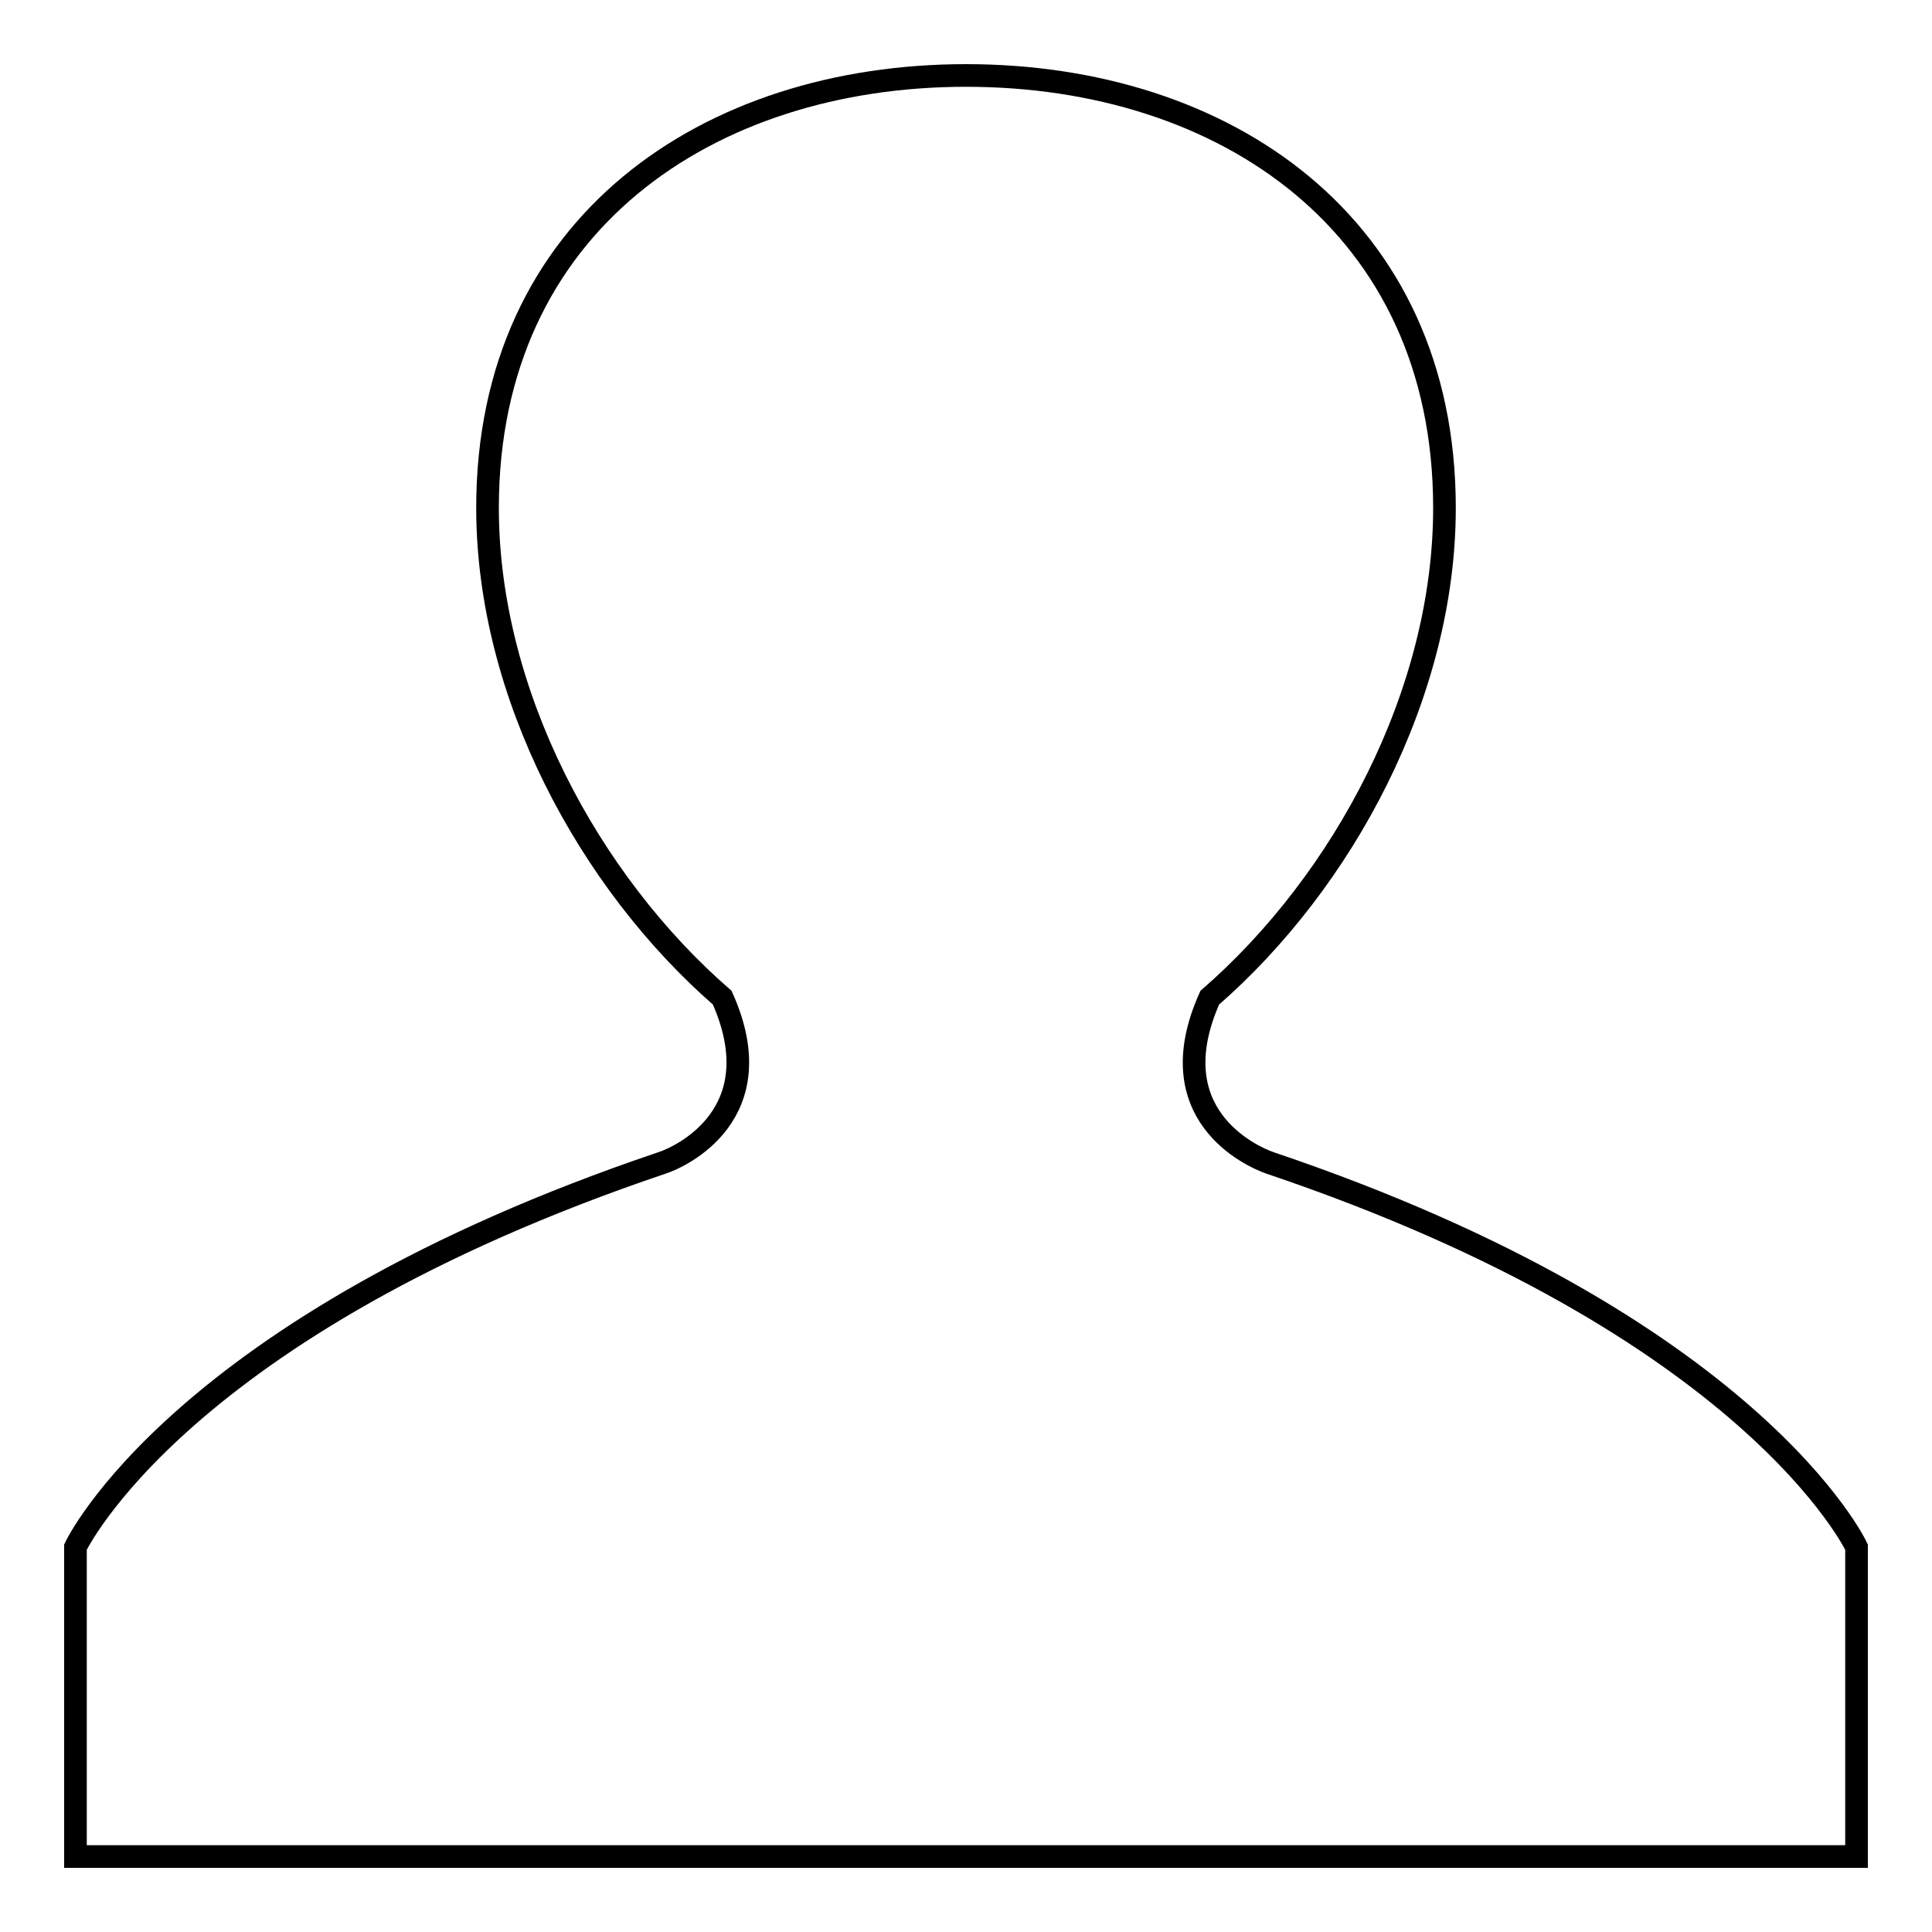 <?xml version="1.0" encoding="utf-8"?>
<!-- Svg Vector Icons : http://www.onlinewebfonts.com/icon -->
<!DOCTYPE svg PUBLIC "-//W3C//DTD SVG 1.1//EN" "http://www.w3.org/Graphics/SVG/1.1/DTD/svg11.dtd">
<svg version="1.1" xmlns="http://www.w3.org/2000/svg" xmlns:xlink="http://www.w3.org/1999/xlink" x="0px" y="0px" viewBox="0 0 256 256" enable-background="new 0 0 256 256" xml:space="preserve">
<g><g><path stroke-width="3" fill-opacity="0" stroke="#000000"  d="M168.3,154.1c-2.6-0.9-14.9-6.5-8-21.9c17.7-15.4,31.1-40.3,31.1-64.9c0-37.6-29.2-57.3-63.4-57.3c-34.1,0-63.4,19.7-63.4,57.3c0,24.6,13.4,49.5,31.1,64.9c6.9,15.4-5.5,21.1-8,21.9C23.7,175.7,10,205,10,205v41h118h118v-41C246,205,232.3,175.7,168.3,154.1z"/></g></g>
</svg>